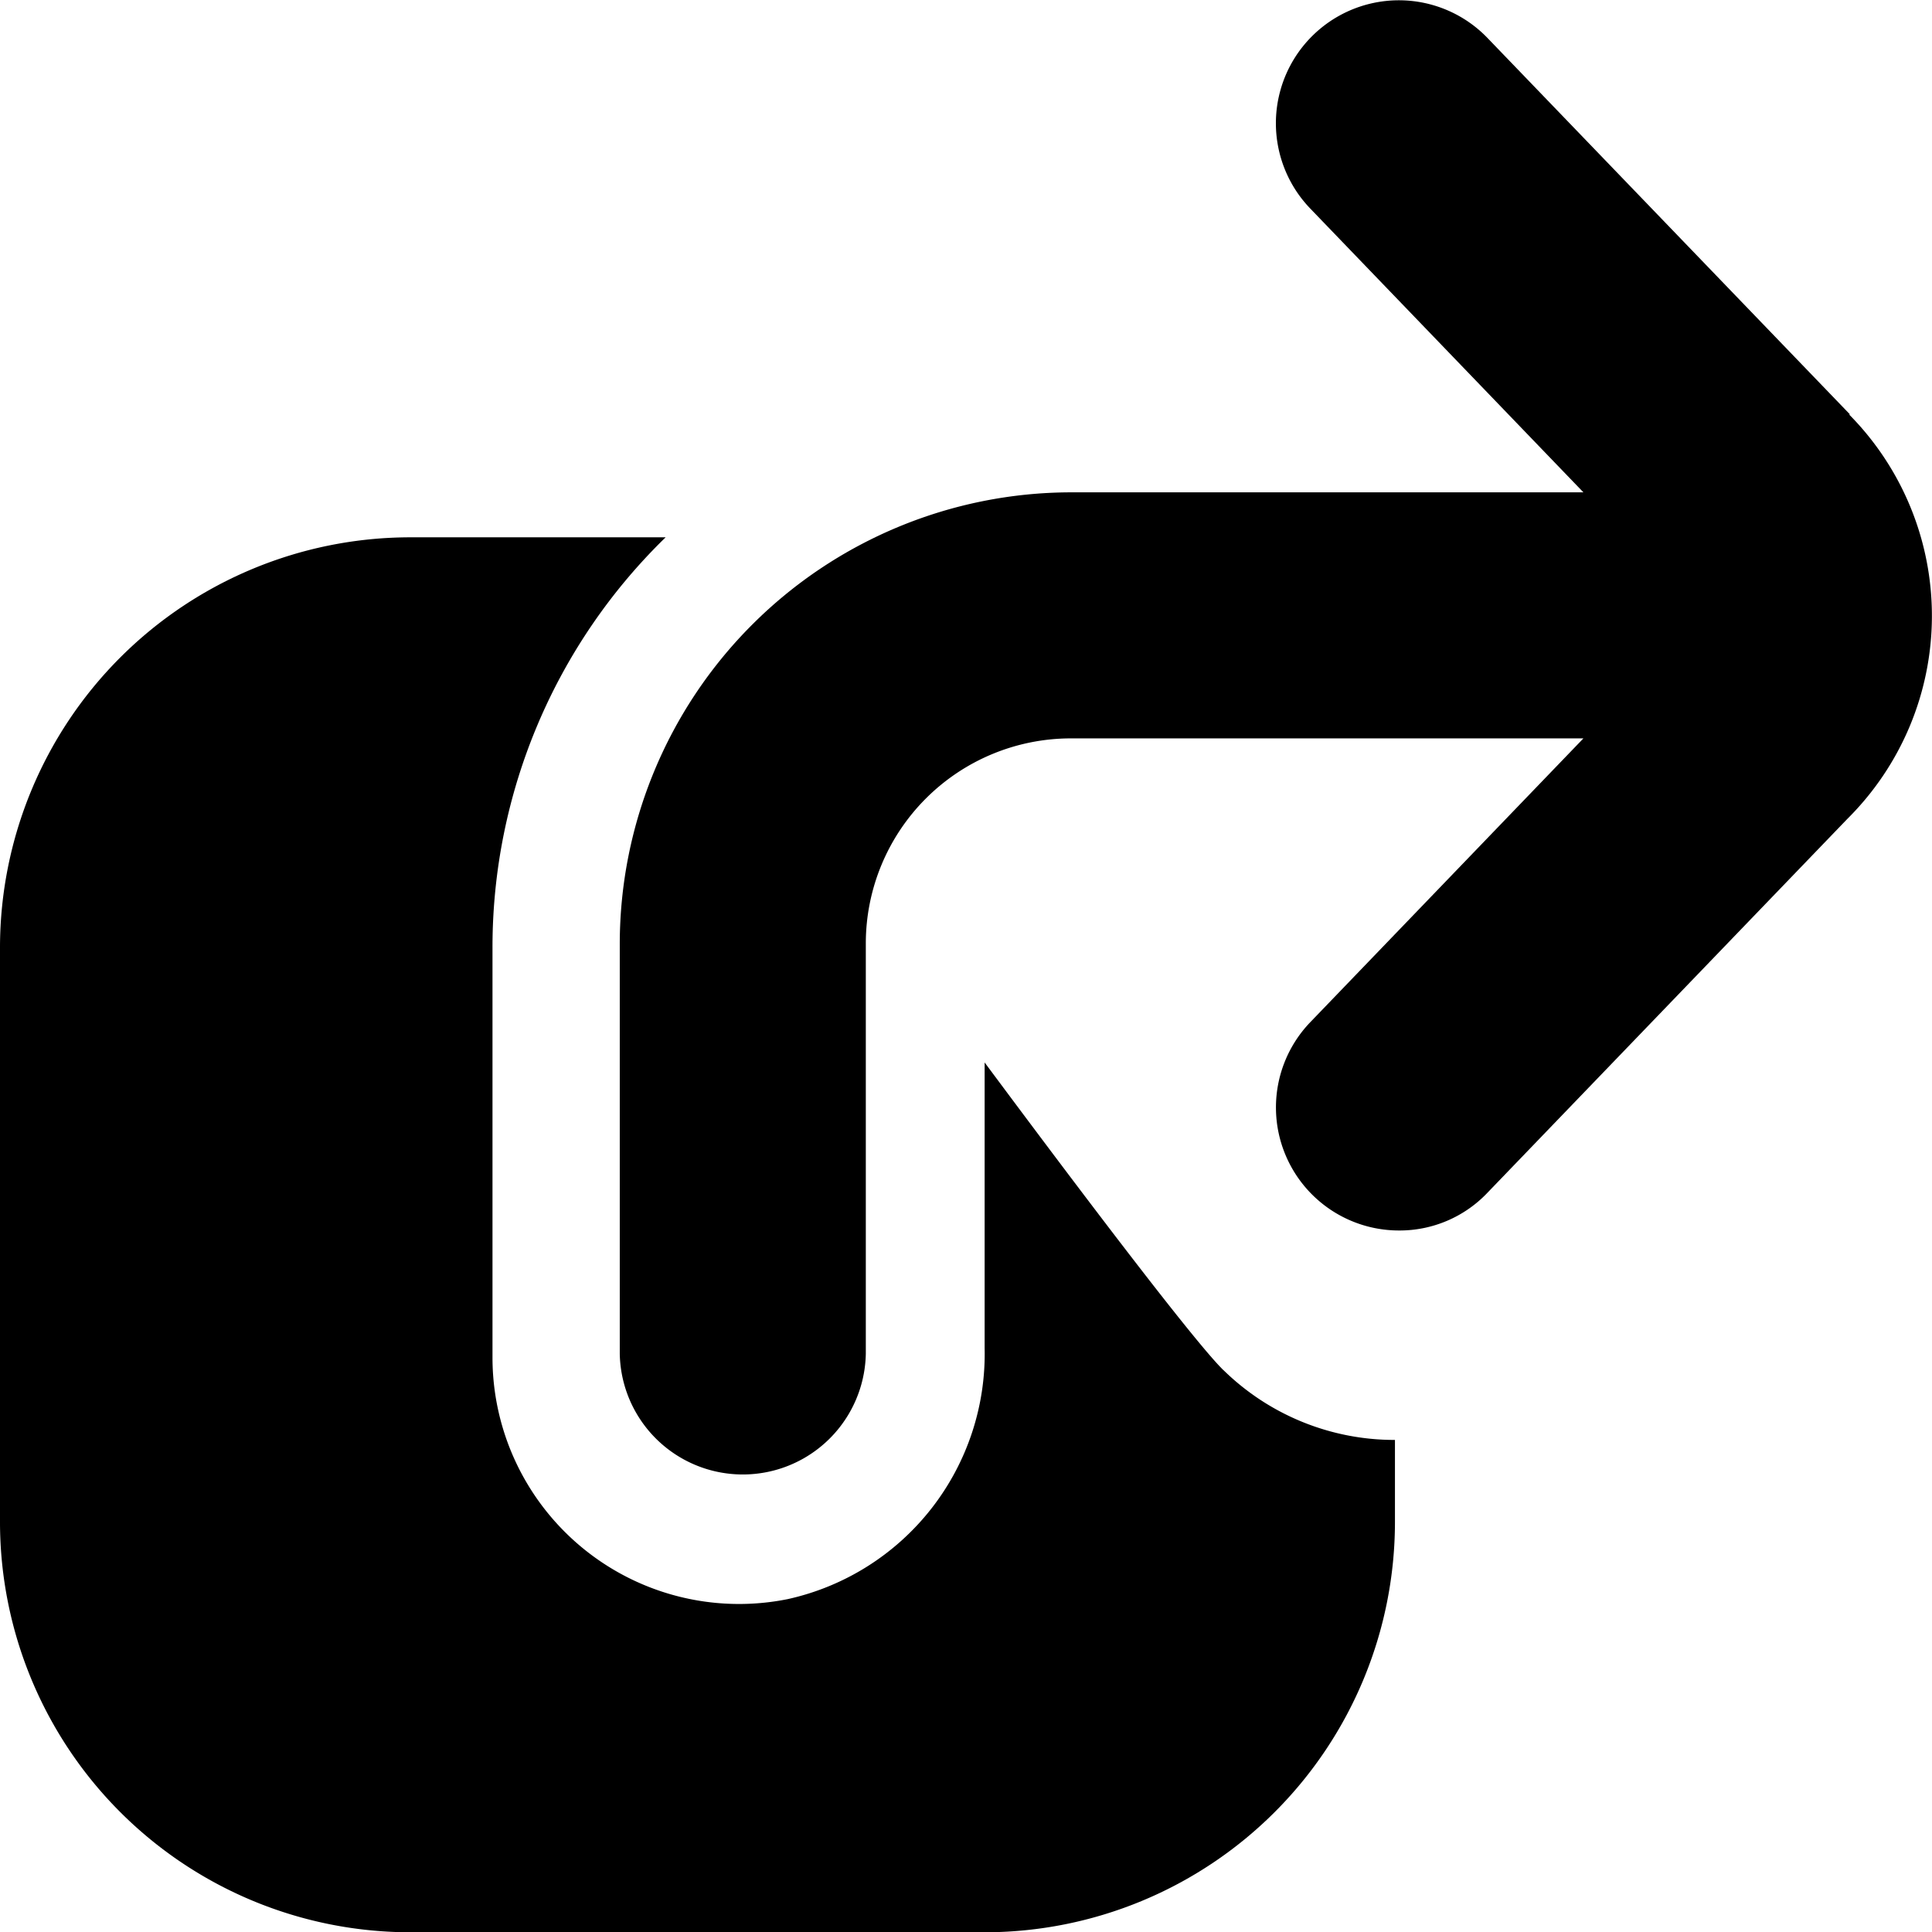 <svg xmlns="http://www.w3.org/2000/svg" width="49.821" height="49.828" viewBox="0 0 49.821 49.828">
  <g id="Redirecionar" transform="translate(-233.004 -1866)">
    <path id="compartilhar-quadrado" d="M49.724,10.681,40.376.973a3.171,3.171,0,0,0-4.569,4.4L42.85,12.69H29.631A11.654,11.654,0,0,0,18,24.323V34.9a3.173,3.173,0,0,0,6.345,0V24.323a5.29,5.29,0,0,1,5.288-5.288H42.85l-7.043,7.318a3.173,3.173,0,0,0,2.284,5.372,3.123,3.123,0,0,0,2.284-.973l9.285-9.645A7.379,7.379,0,0,0,49.7,10.681Z" transform="translate(230.986 1866.006)"/>
    <path id="share-square" d="M31.549,37.232c-.783-.762-3.957-4.973-6.158-7.935v7.364a6.478,6.478,0,0,1-5.078,6.475A6.357,6.357,0,0,1,12.7,36.915V26.335a14.748,14.748,0,0,1,4.465-10.58H10.58A10.584,10.584,0,0,0,0,26.335V41.147a10.584,10.584,0,0,0,10.58,10.58H25.392a10.584,10.584,0,0,0,10.58-10.58V39.031a6.3,6.3,0,0,1-4.422-1.8Z" transform="translate(233.004 1864.101)"/>
  </g>
</svg>
